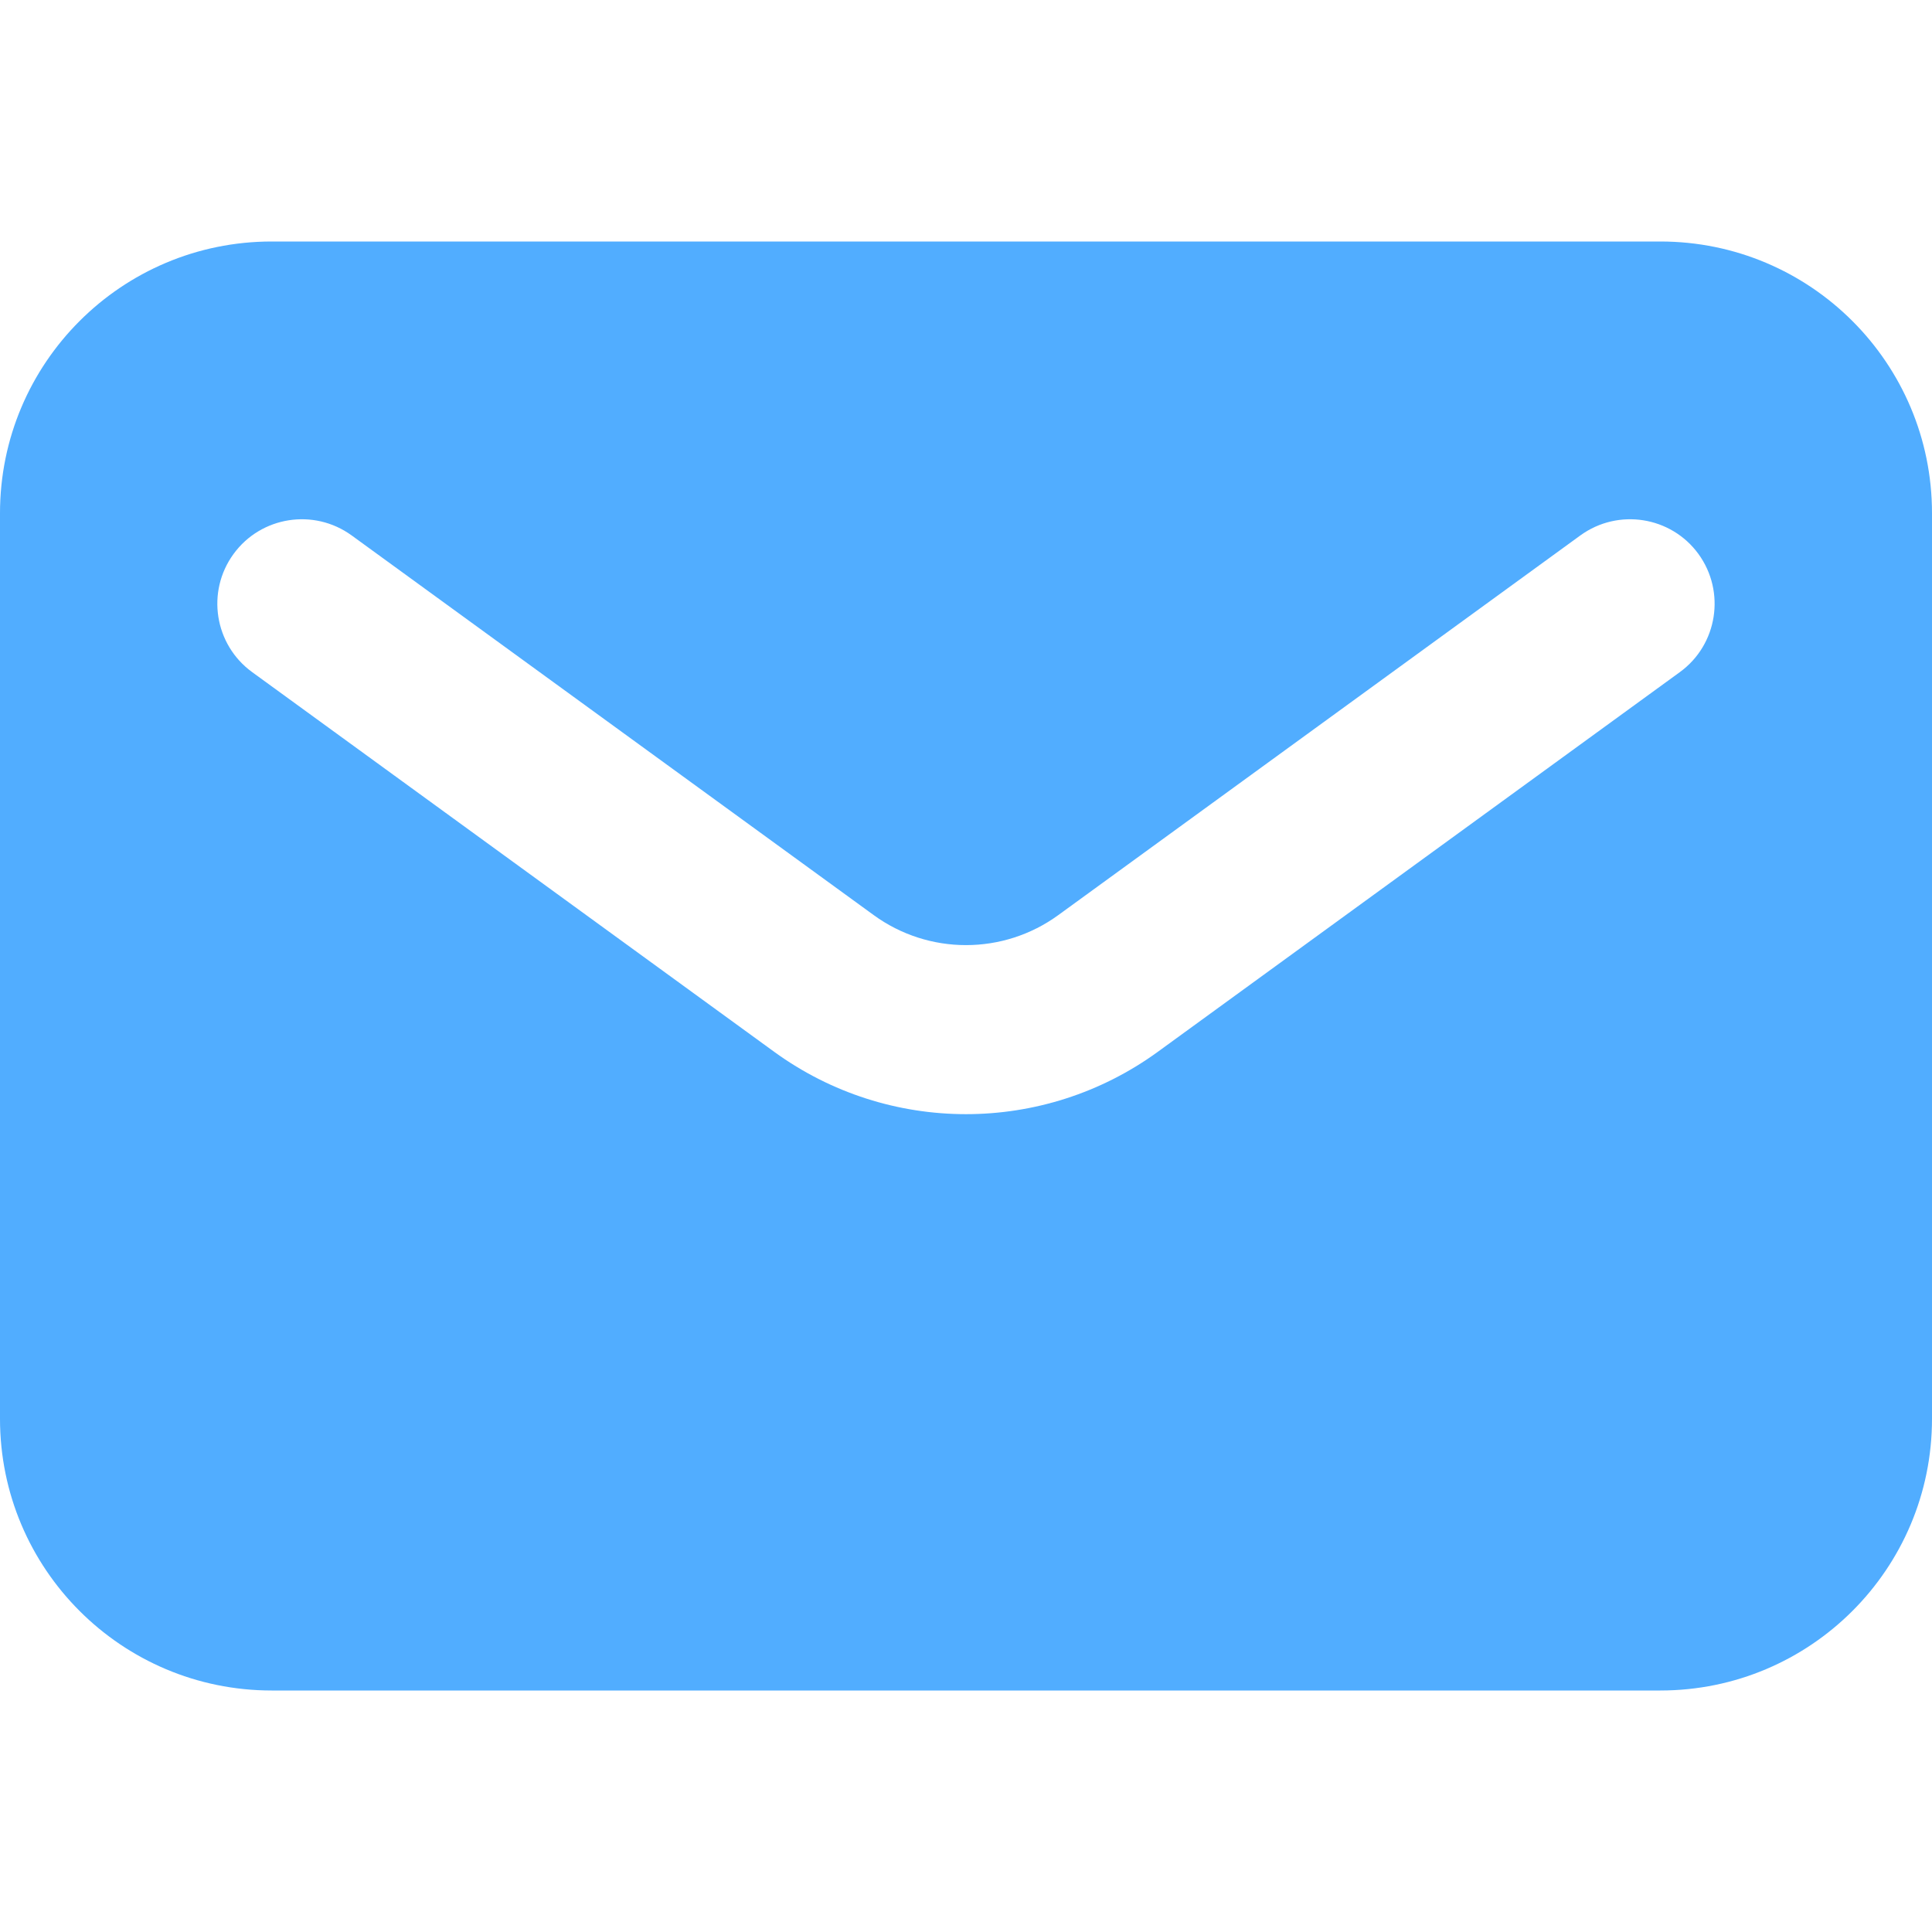 <svg width="16" height="16" viewBox="0 0 16 16" fill="none" xmlns="http://www.w3.org/2000/svg">
<g clip-path="url(#clip0_24846_80614)">
<path fill-rule="evenodd" clip-rule="evenodd" d="M2.25 2C1.007 2 0 3.007 0 4.25V11.75C0 12.993 1.007 14 2.25 14H13.75C14.993 14 16 12.993 16 11.75V4.25C16 3.007 14.993 2 13.75 2H2.25ZM2.912 4.434C2.599 4.207 2.161 4.276 1.934 4.588C1.706 4.901 1.776 5.339 2.088 5.566L6.412 8.711C7.359 9.399 8.641 9.399 9.588 8.711L13.912 5.566C14.224 5.339 14.293 4.901 14.066 4.588C13.839 4.276 13.401 4.207 13.088 4.434L8.765 7.578C8.309 7.91 7.691 7.91 7.235 7.578L2.912 4.434Z" fill="#51ADFF"/>
</g>
<defs>
<clipPath id="clip0_24846_80614">
<rect width="16" height="16" fill="white"/>
</clipPath>
</defs>
</svg>
